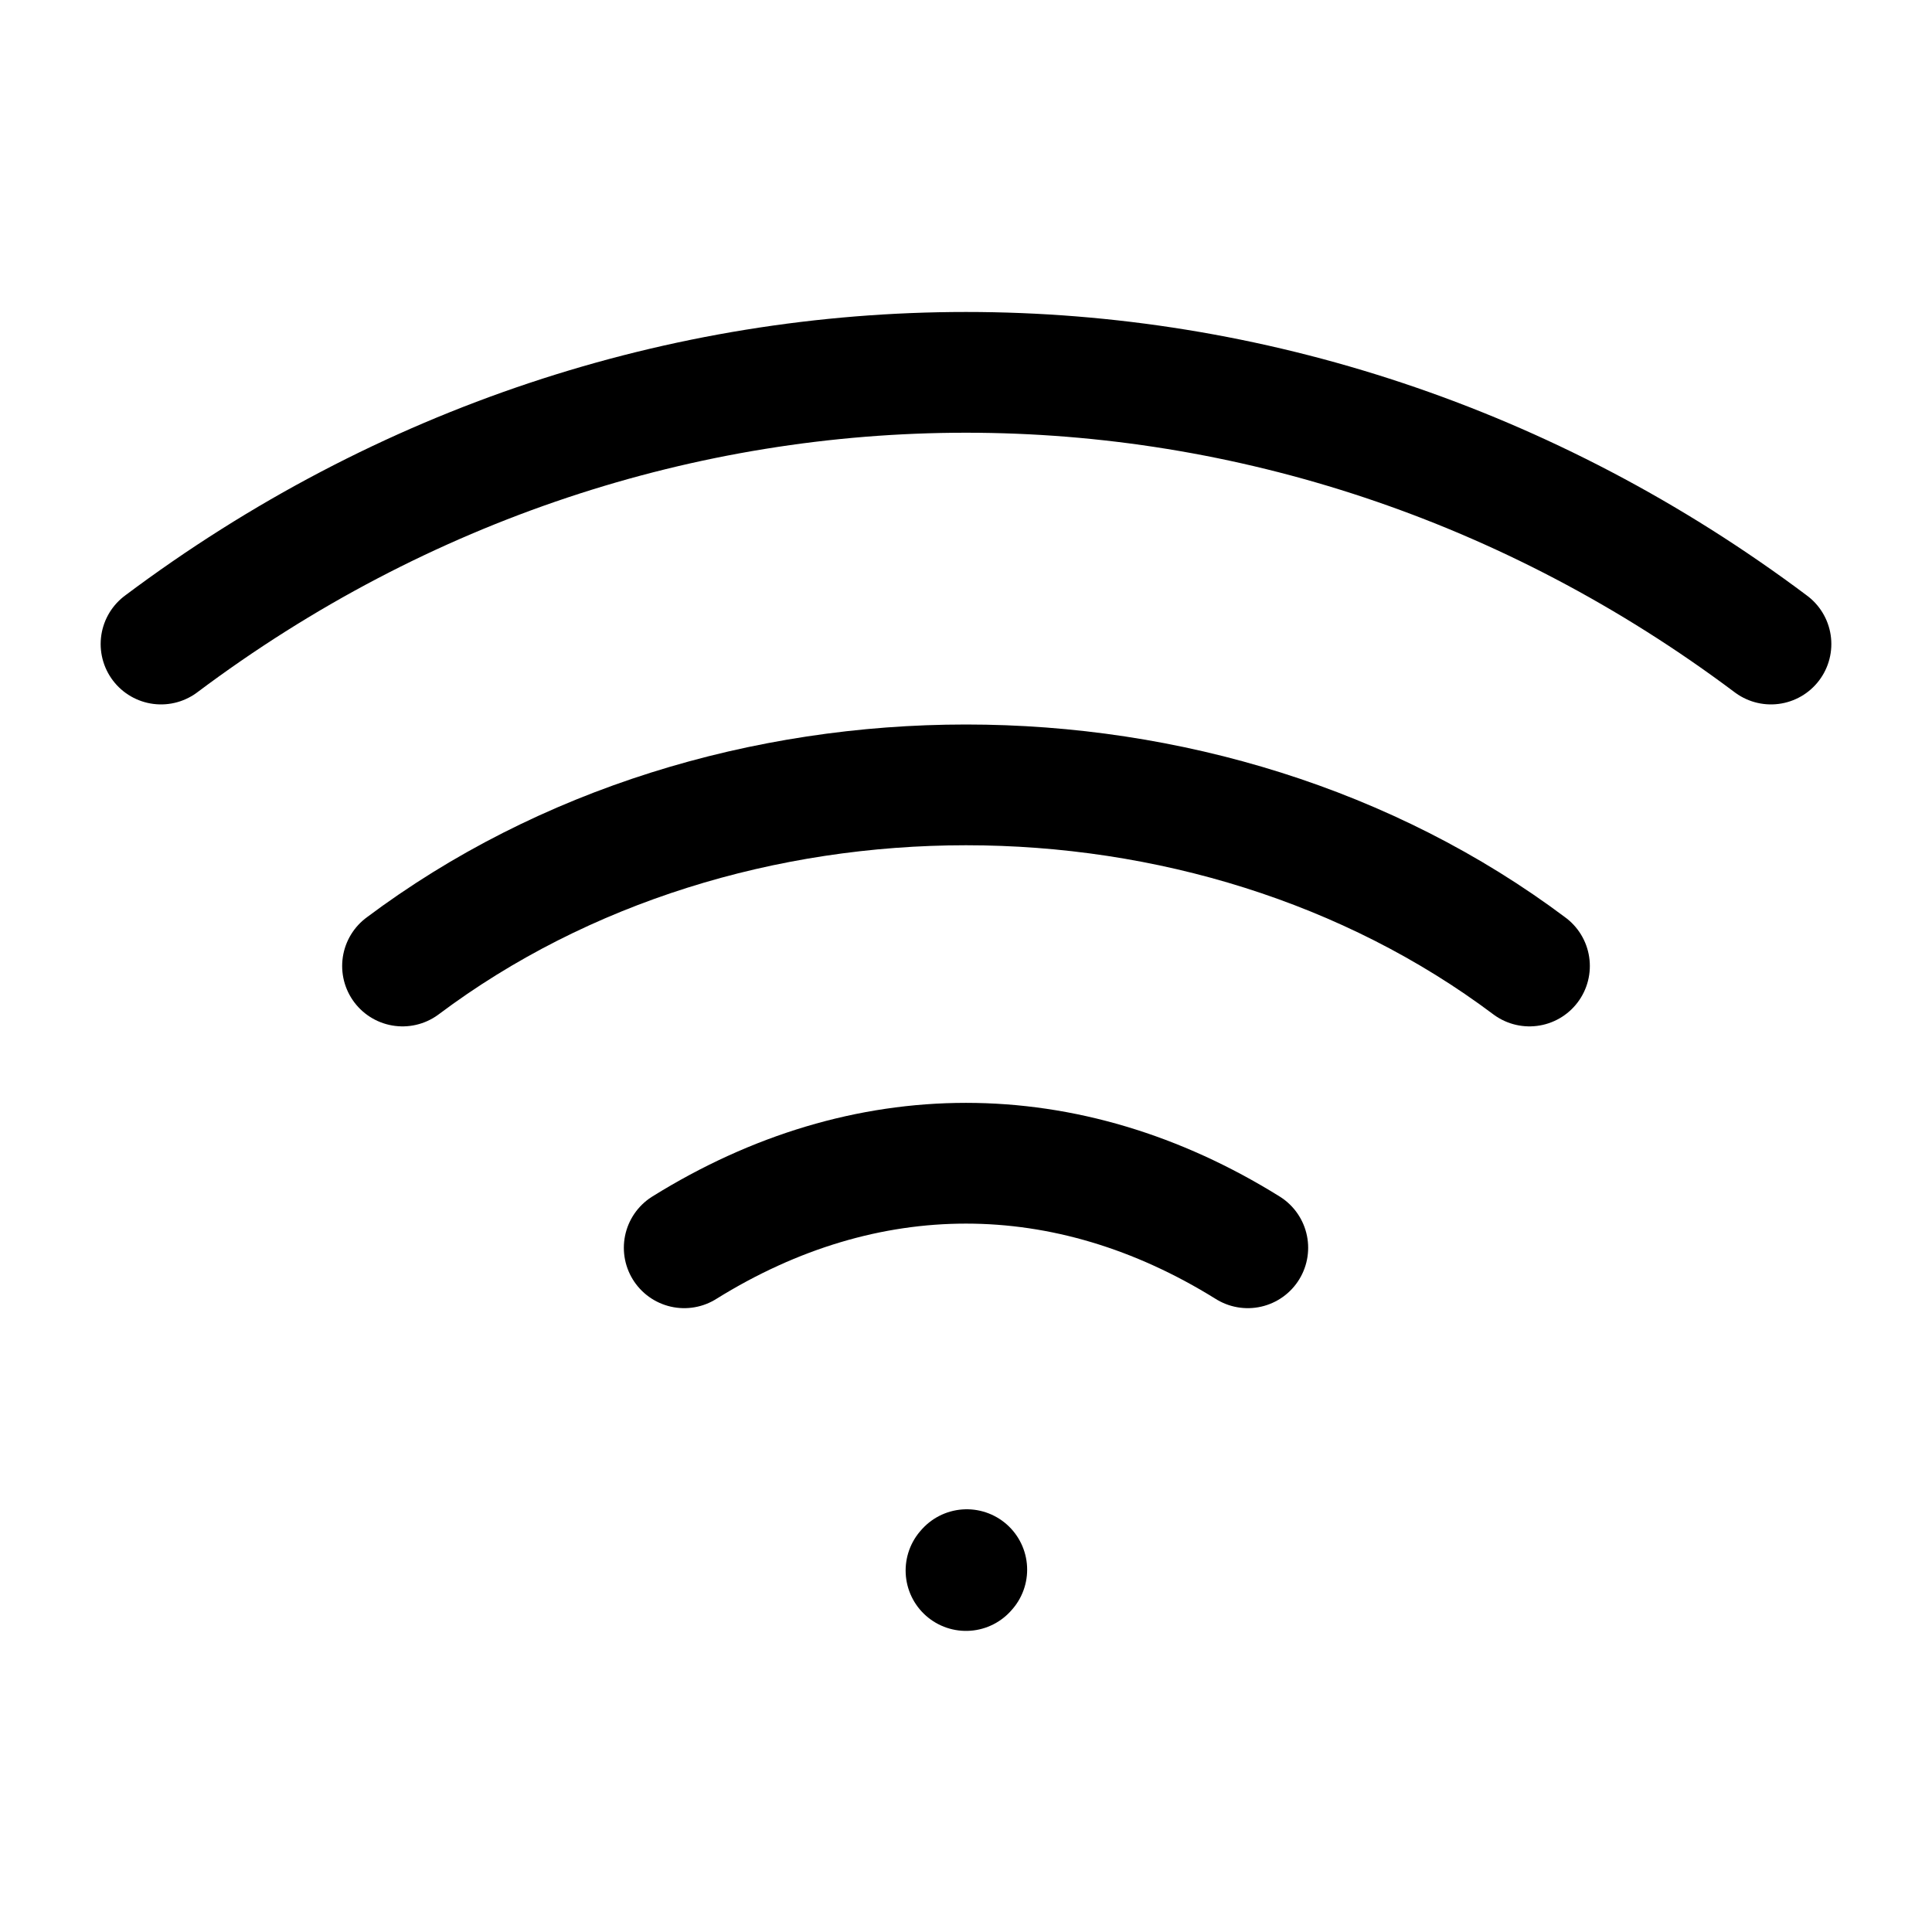 <?xml version="1.0" encoding="UTF-8"?> <svg xmlns="http://www.w3.org/2000/svg" width="20" height="20" viewBox="0 0 20 20" fill="none"> <path d="M10 16.258L10.008 16.249M1.667 6.667C6.667 2.917 13.333 2.917 18.333 6.667M4.167 10C7.5 7.5 12.5 7.5 15.833 10M7.083 12.917C8.958 11.75 11.042 11.75 12.917 12.917" stroke="black" stroke-width="1.25" stroke-linecap="round" stroke-linejoin="round"></path> </svg> 